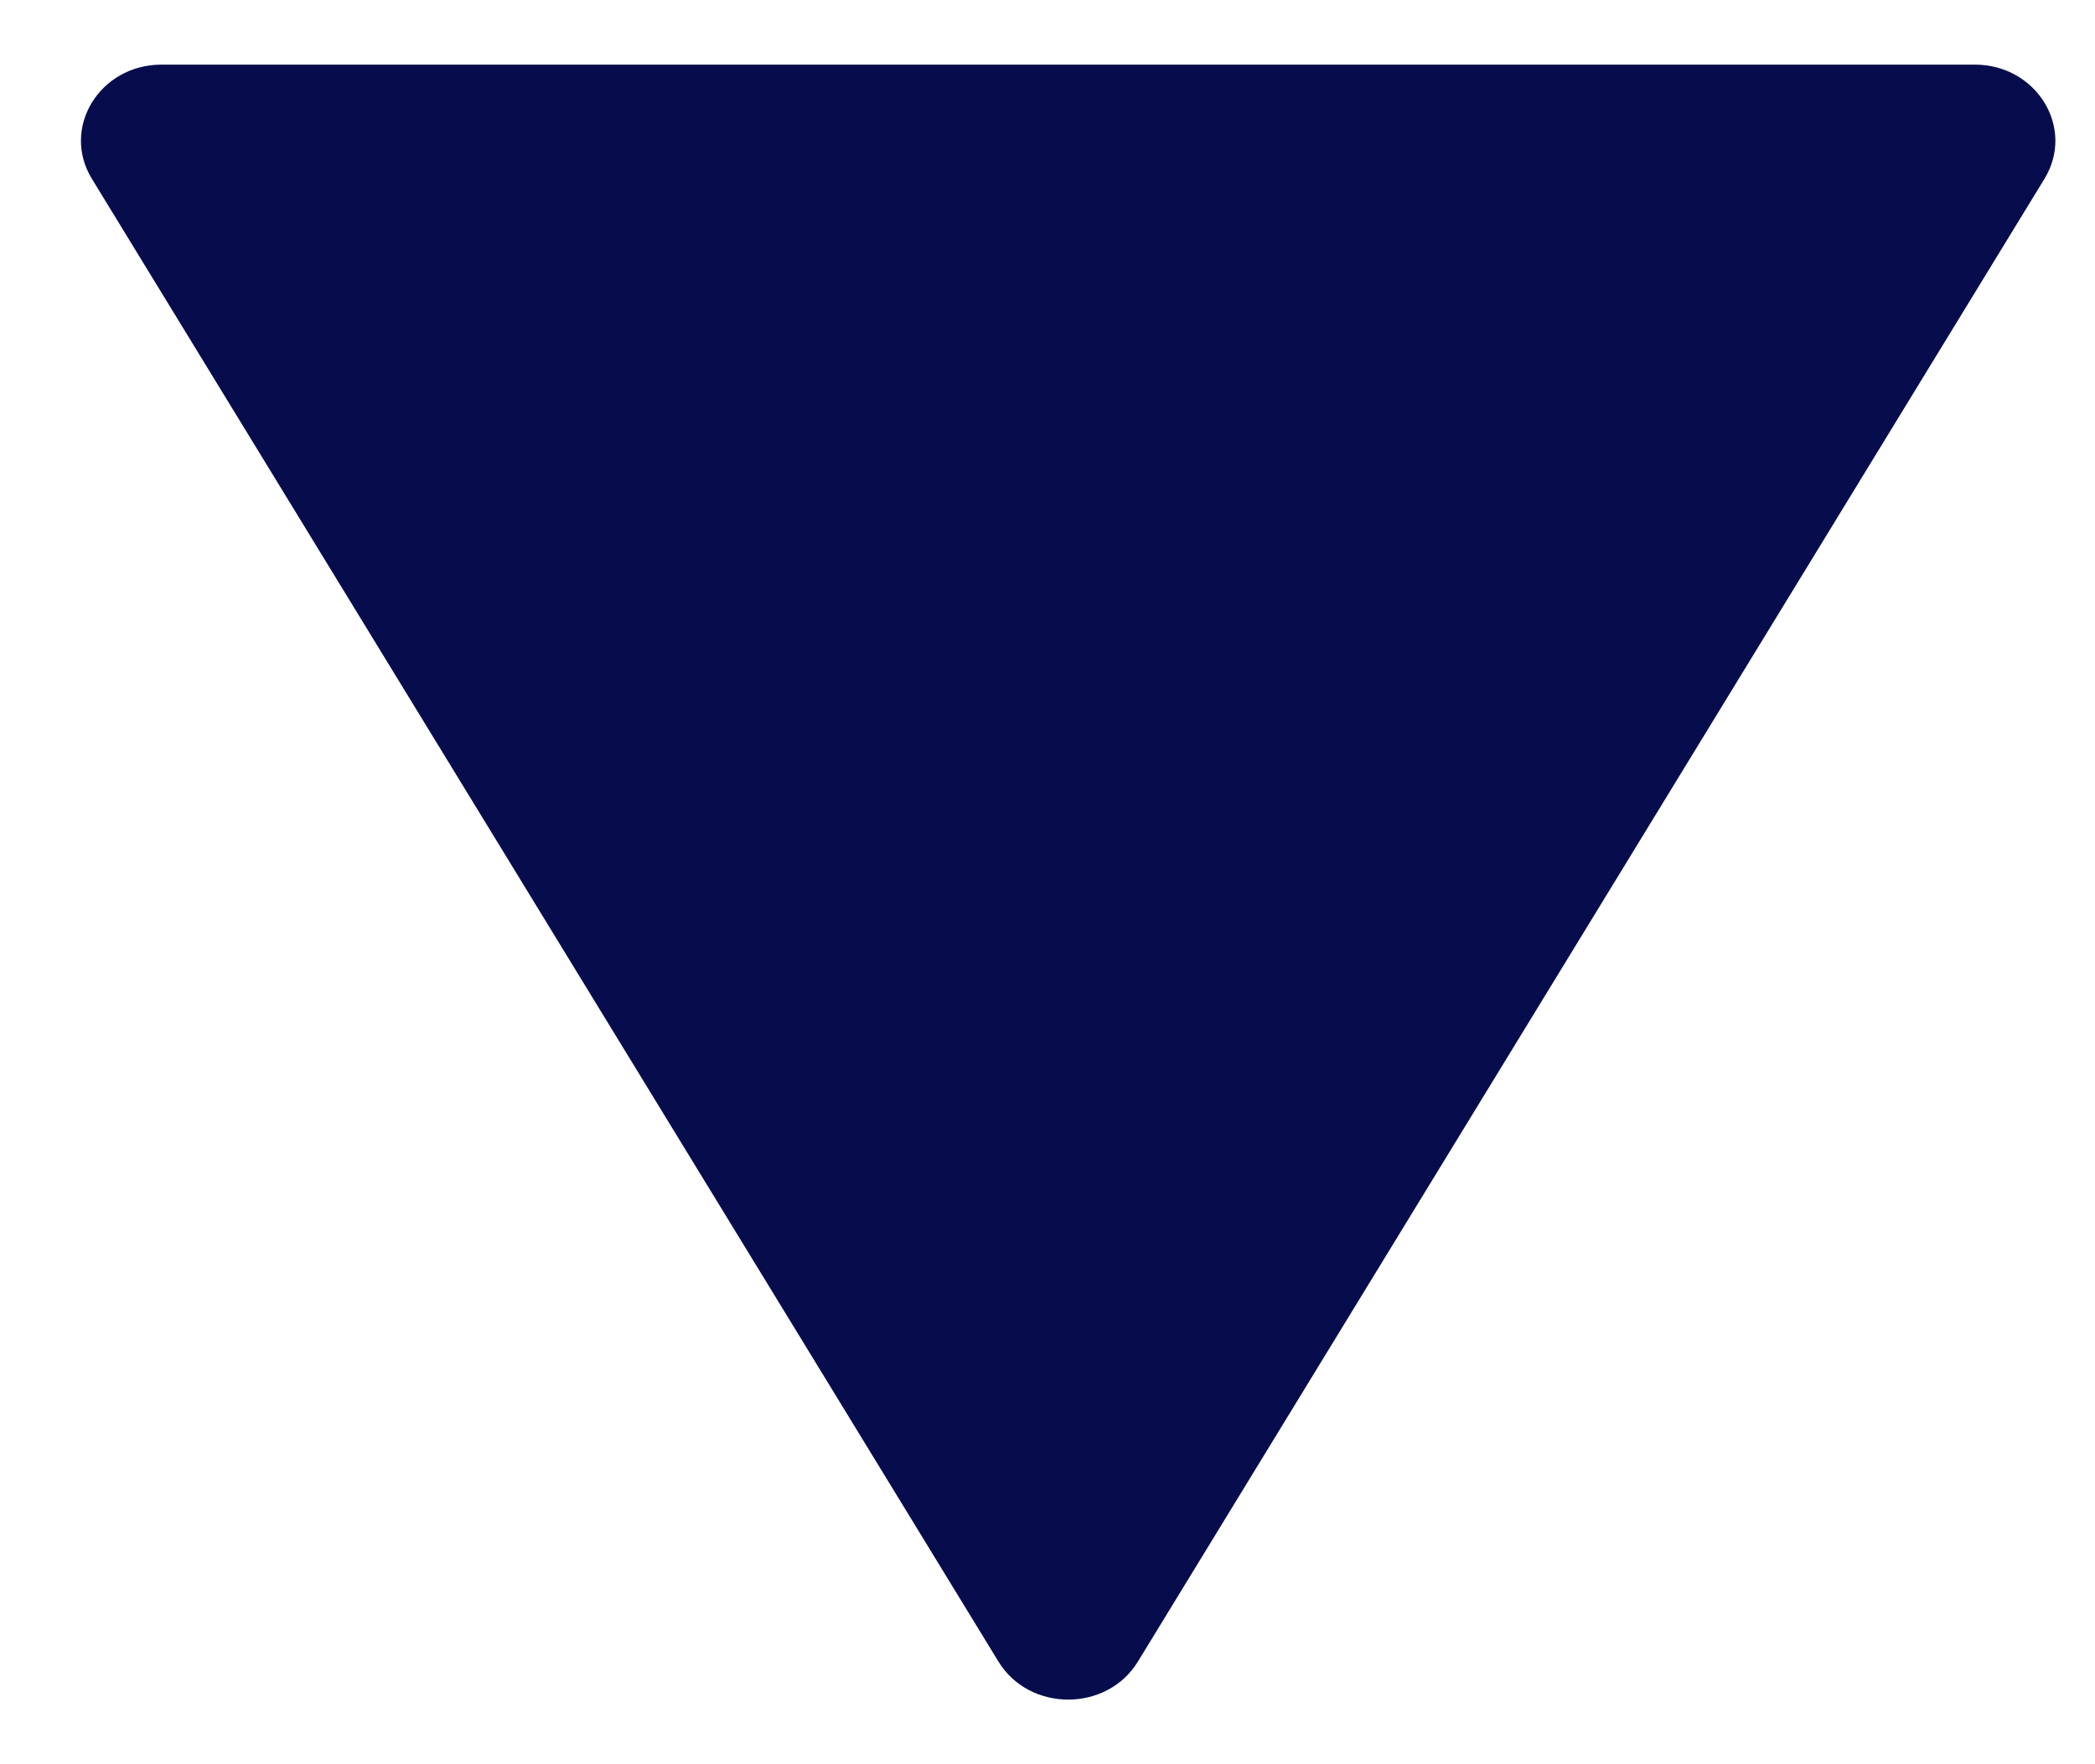 <svg width="19" height="16" viewBox="0 0 19 16" fill="none" xmlns="http://www.w3.org/2000/svg">
<path d="M10.32 15.069C10.039 15.529 9.336 15.529 9.055 15.069L0.833 1.621C0.552 1.161 0.903 0.586 1.465 0.586H17.909C18.471 0.586 18.823 1.161 18.542 1.621L10.32 15.069Z" fill="#070D4C"/>
</svg>
